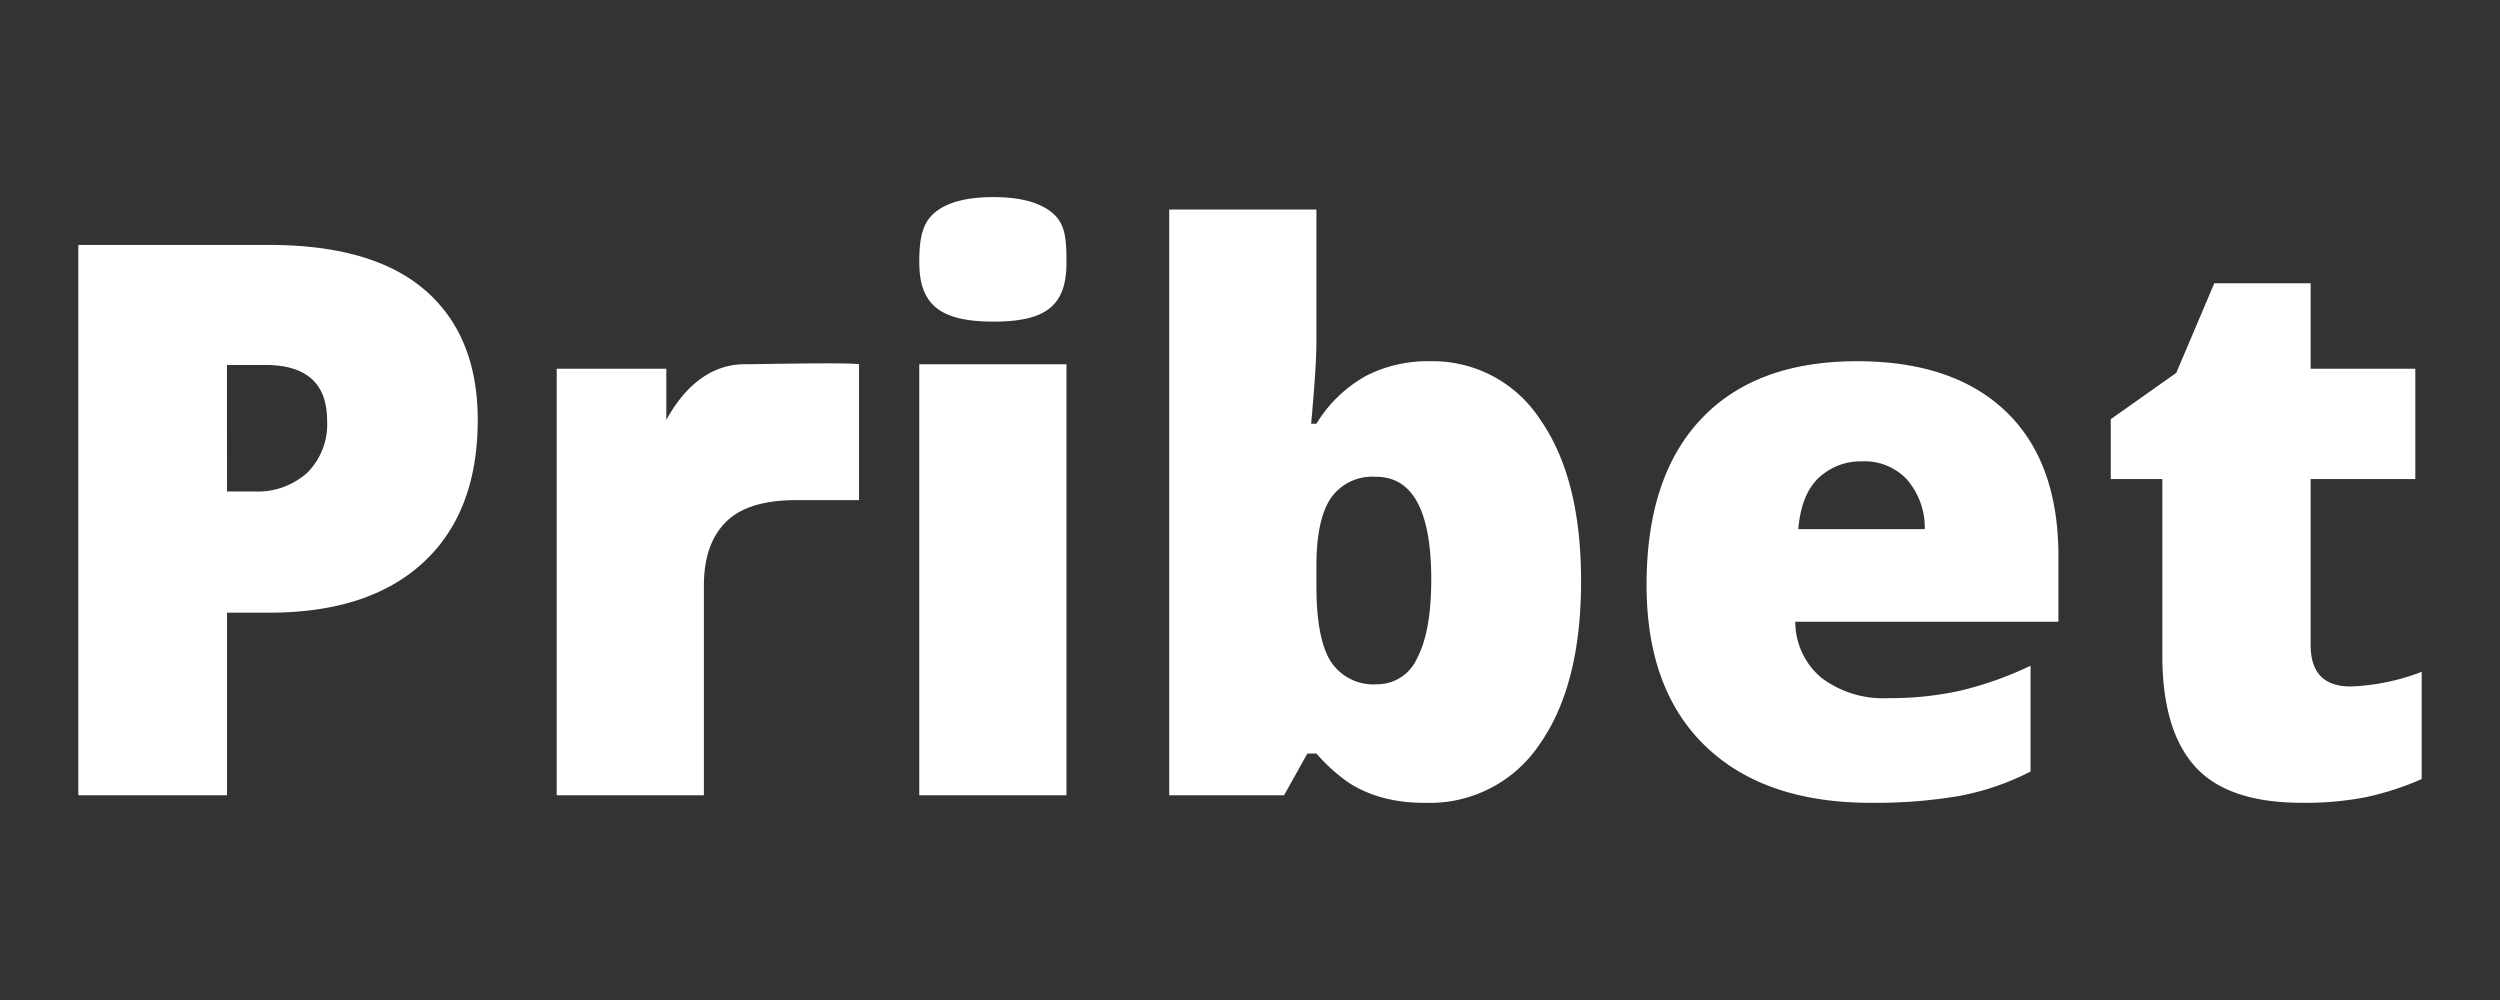 <svg xmlns="http://www.w3.org/2000/svg" width="300" height="120" xmlns:v="https://www.betzillion.com"><rect width="100%" height="100%" fill="#333333" stroke="none"/><path d="M57.327 50.392q0 11.062-6.527 17.099-6.527 6.037-18.543 6.031h-5.014v21.91H9.399V29.391h22.858q12.514 0 18.792 5.466 6.279 5.466 6.278 15.536zm-30.089 8.583h3.252a8.885 8.885 0 0 0 6.392-2.259 8.198 8.198 0 0 0 2.372-6.234q0-6.686-7.412-6.686h-4.607l.003 15.178zM89.492 43.71c1.535 0 12.207-.241 13.592 0h0v16.308h-7.59q-5.782 0-8.407 2.643-2.625 2.643-2.62 7.612v25.162H66.805V44.252h13.154v6.144c1.476-2.714 4.454-6.745 9.537-6.689l-.003.003zm38.483 51.724h-17.663V43.71h17.663v51.724zm-17.663-63.922c0-2.655.287-4.623 1.762-5.918s3.855-1.943 7.137-1.943 5.677.664 7.183 1.991 1.581 3.282 1.581 5.873c0 5.18-2.469 7.08-8.763 7.08-6.23-.009-8.896-1.906-8.896-7.086l-.003.003zm61.256 11.837a15.376 15.376 0 0 1 13.259 7.002q4.902 7.002 4.902 19.38 0 12.468-4.947 19.538a15.856 15.856 0 0 1-13.756 7.07 19.093 19.093 0 0 1-5.06-.61 14.911 14.911 0 0 1-3.953-1.694 20.708 20.708 0 0 1-4.043-3.614h-1.084l-2.801 5.014h-13.778V25.145h17.663v15.901q0 2.846-.633 9.803h.633a16.14 16.14 0 0 1 5.94-5.737 16.261 16.261 0 0 1 7.662-1.767l-.004.003zm-6.46 13.869a6.047 6.047 0 0 0-5.42 2.575q-1.717 2.575-1.717 8.086v2.485q0 6.279 1.717 9.012a6.109 6.109 0 0 0 5.602 2.733 5.212 5.212 0 0 0 4.789-3.185q1.671-3.185 1.671-9.374.003-12.338-6.637-12.338l-.004.004zm59.404 39.12q-12.785 0-19.854-6.799-7.07-6.799-7.07-19.359 0-12.965 6.55-19.899 6.55-6.934 18.702-6.934 11.564 0 17.866 6.031 6.302 6.031 6.305 17.368v7.861h-31.577a8.76 8.76 0 0 0 3.139 6.731 12.301 12.301 0 0 0 8.063 2.439 38.939 38.939 0 0 0 8.56-.885 42.407 42.407 0 0 0 8.47-3.004v12.694a31.161 31.161 0 0 1-8.583 2.936 59.393 59.393 0 0 1-10.568.816l-.004.003zm-1.039-40.973a7.345 7.345 0 0 0-5.218 1.965q-2.102 1.965-2.462 6.166h15.178a8.802 8.802 0 0 0-2.102-5.918 6.934 6.934 0 0 0-5.392-2.216l-.004.003zm58.591 27.014a26.27 26.27 0 0 0 8.538-1.762V93.49a34.764 34.764 0 0 1-6.799 2.191 38.469 38.469 0 0 1-7.567.655q-8.899 0-12.832-4.36-3.933-4.36-3.924-13.394V57.486h-6.189v-7.183l7.861-5.557 4.562-10.751h11.564V44.25h12.559v13.236h-12.559v19.922q.001 4.967 4.787 4.967l-.001.003z" fill="#fff"/></svg>
